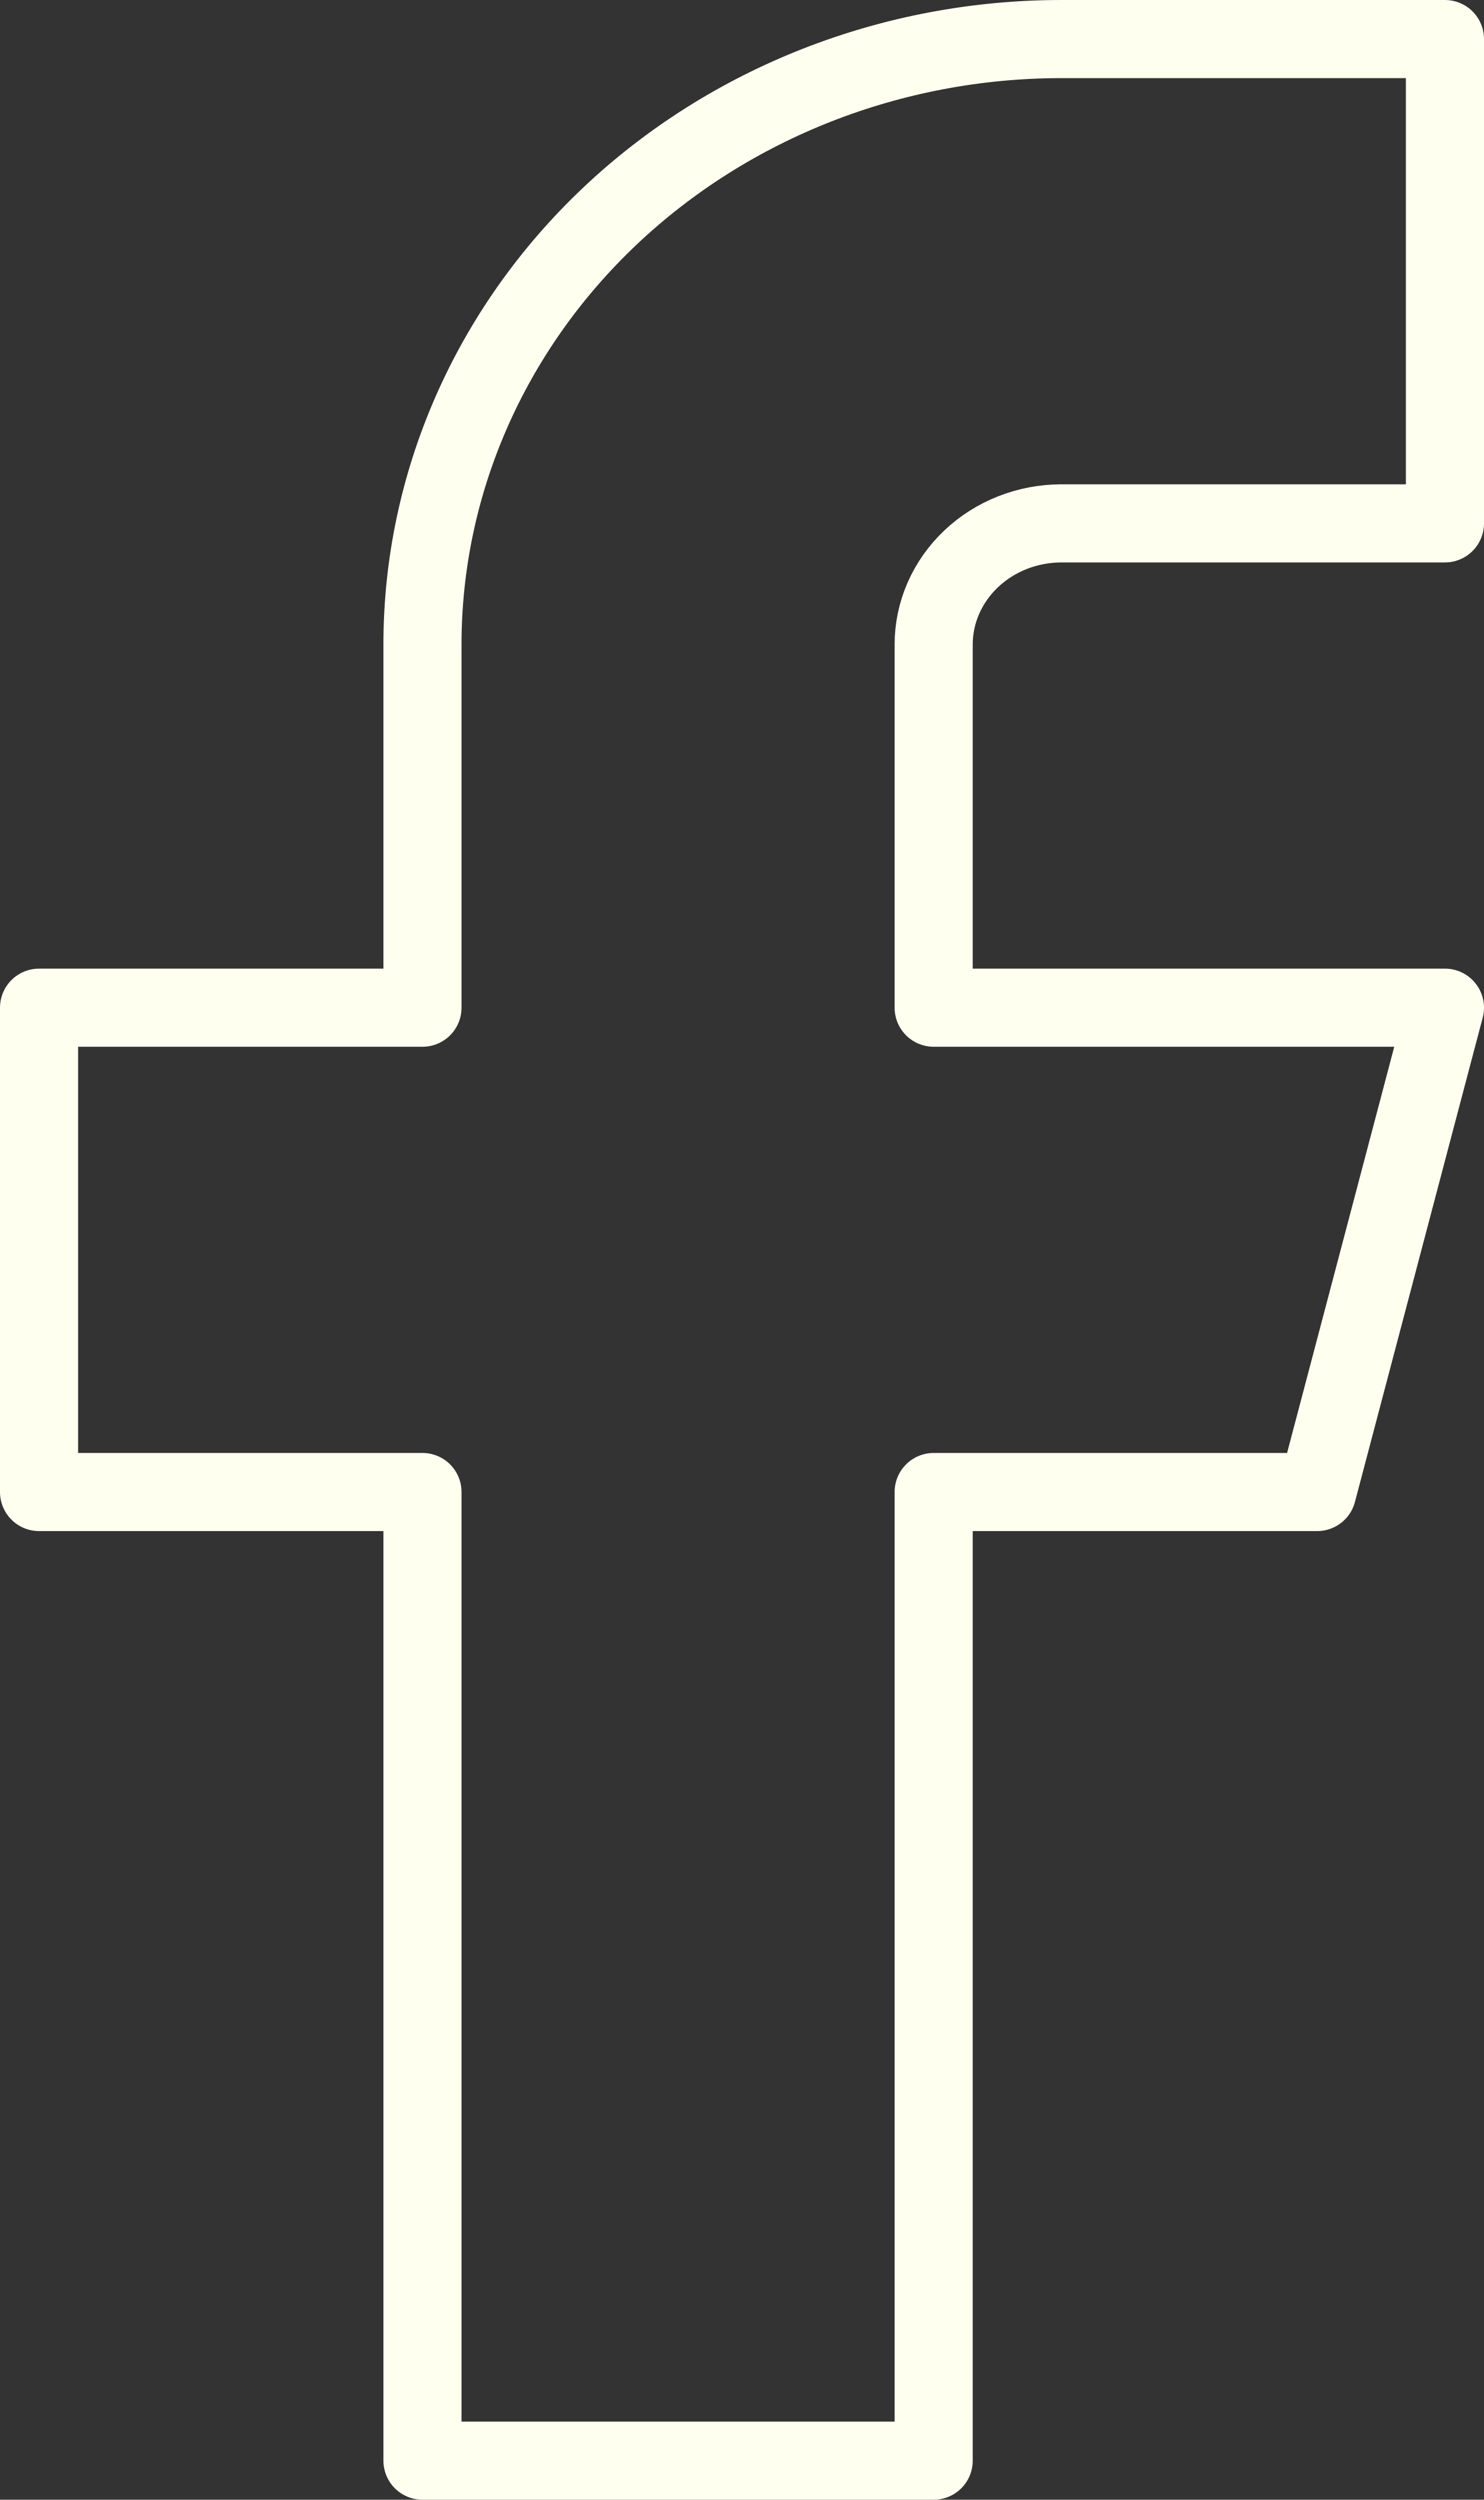 <svg width="19" height="32" viewBox="0 0 19 32" fill="none" xmlns="http://www.w3.org/2000/svg">
<rect x="0" y="0" width="19" height="32" fill="#333333" stroke="none"/>
<path d="M18.5 0.5H13.591C11.421 0.5 9.34 1.317 7.805 2.77C6.271 4.223 5.409 6.195 5.409 8.25V12.9H0.5V19.1H5.409V31.5H11.954V19.1H16.864L18.5 12.9H11.954V8.25C11.954 7.839 12.127 7.445 12.434 7.154C12.741 6.863 13.157 6.7 13.591 6.7H18.5V0.5Z" stroke="#FFFFF0" stroke-linecap="round" stroke-linejoin="round"/>
</svg>
